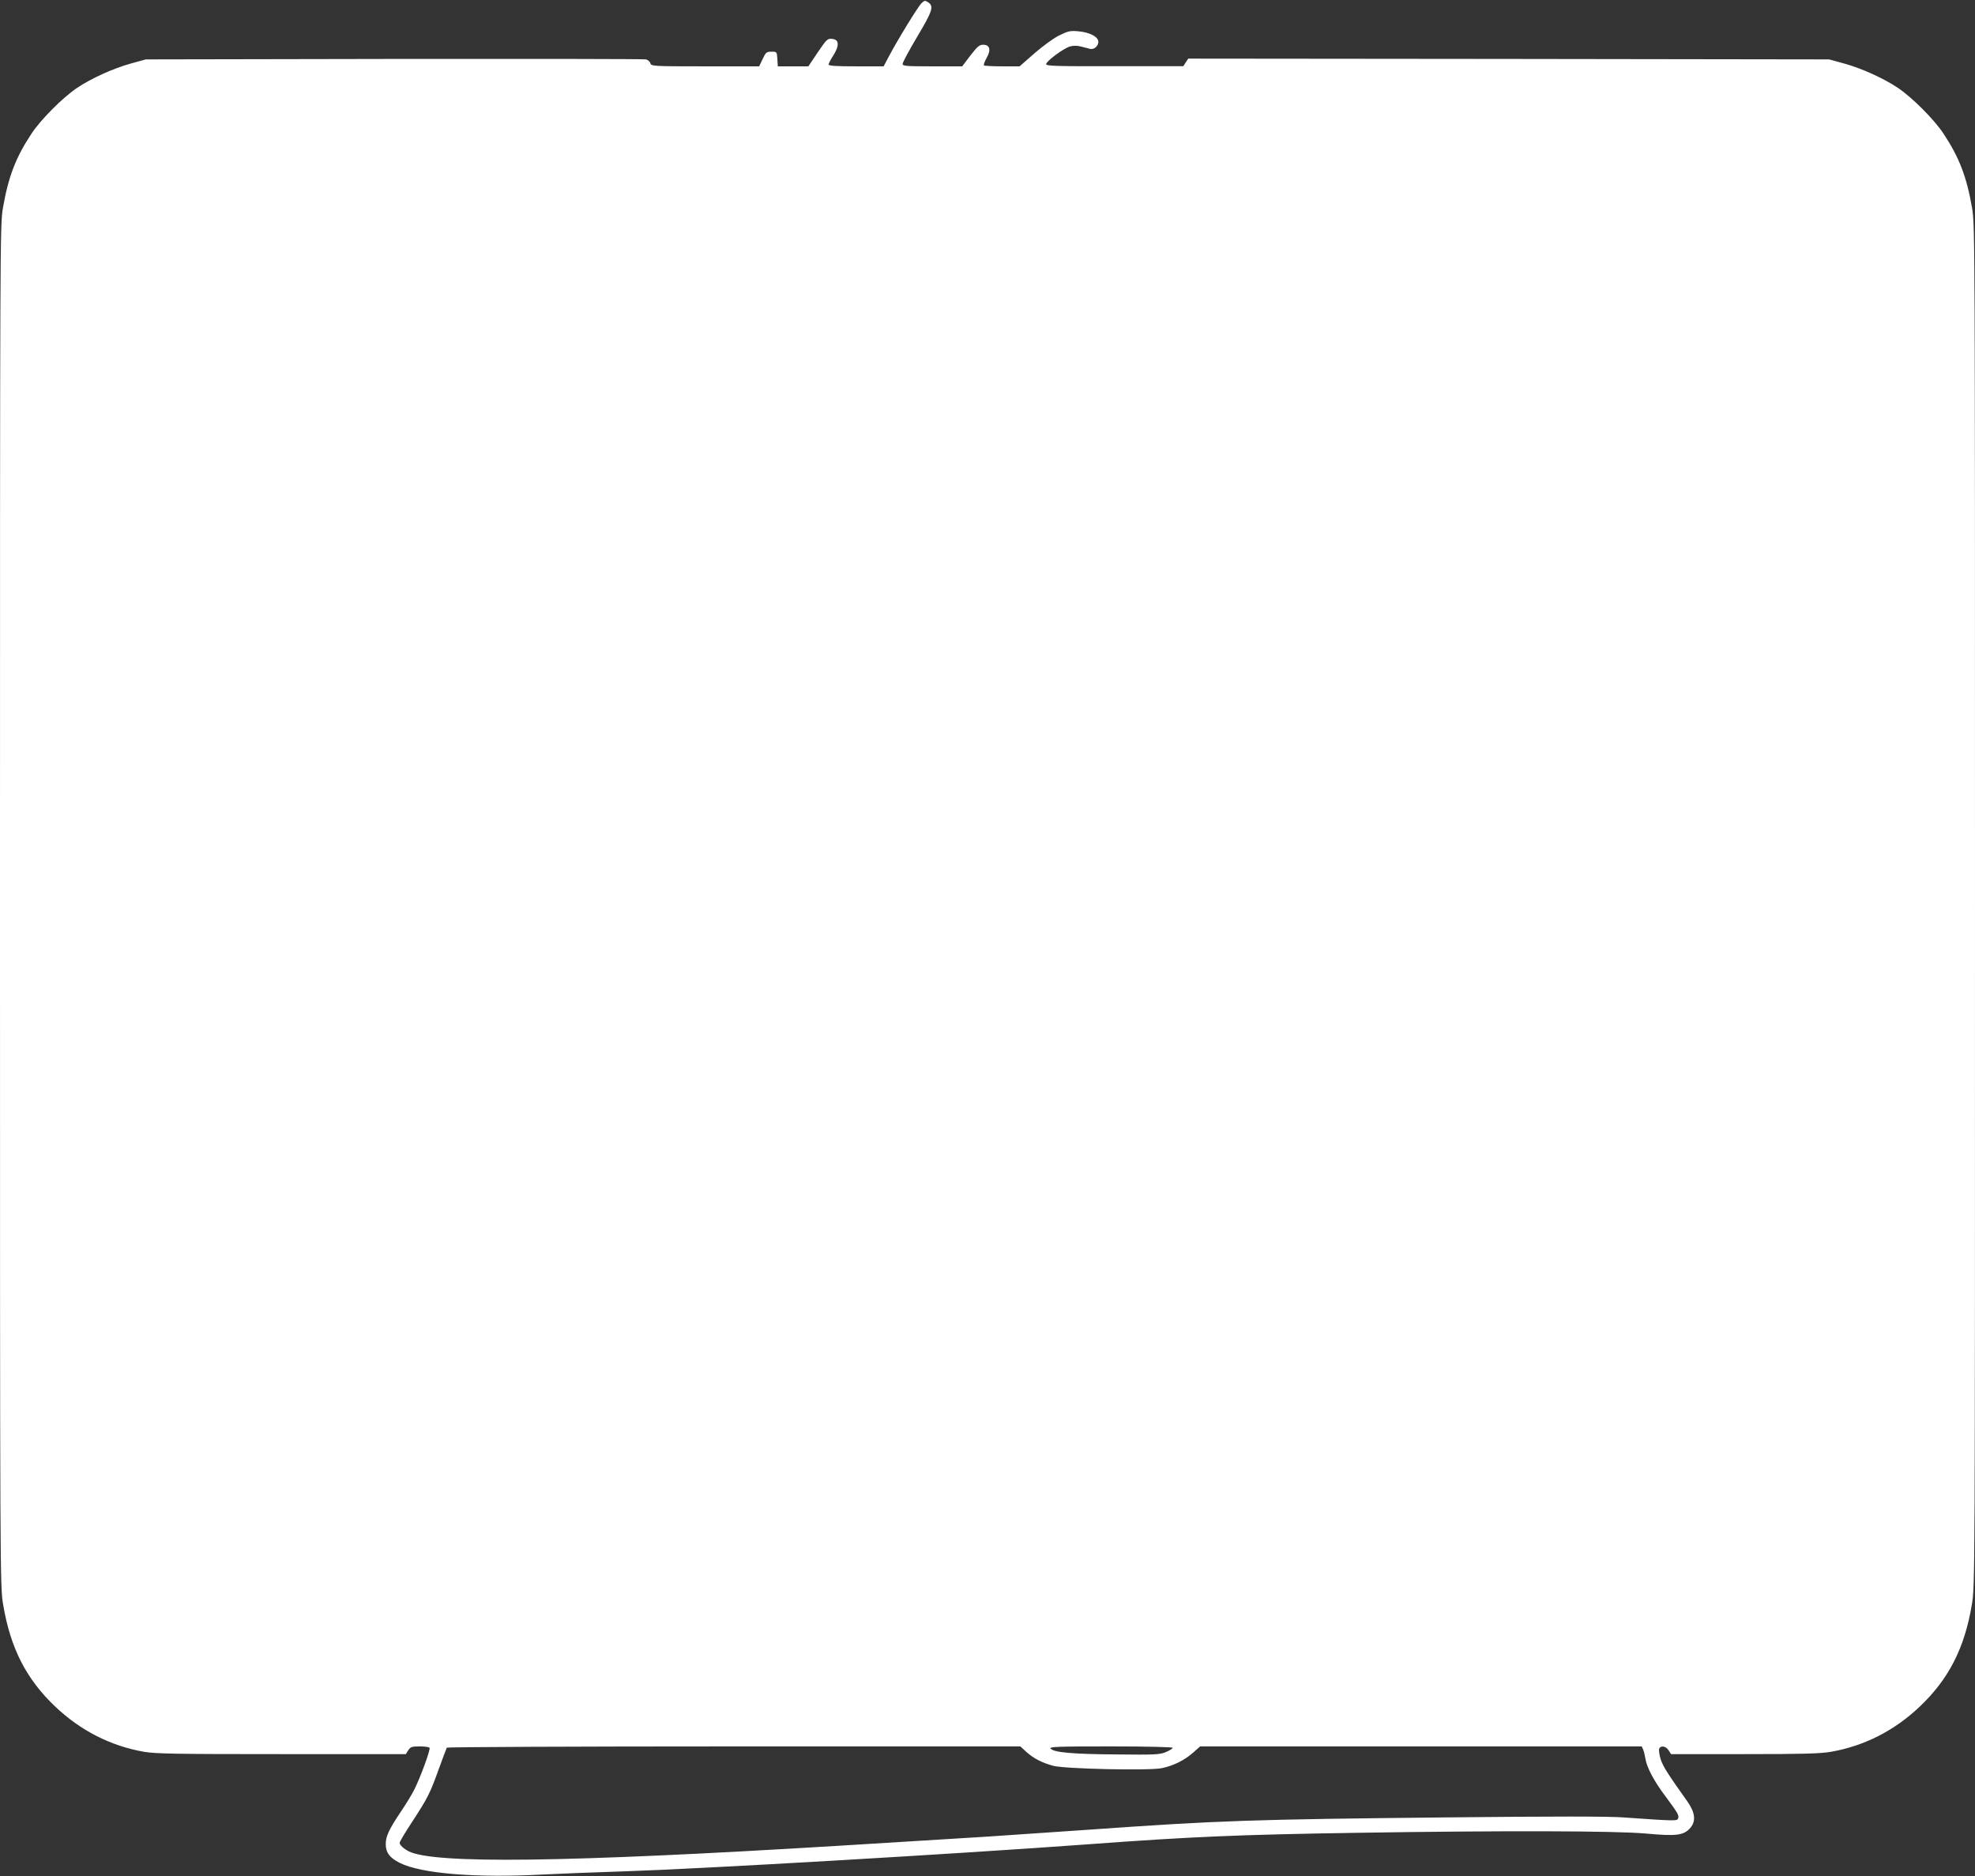 <?xml version="1.0" standalone="no"?>
<!DOCTYPE svg PUBLIC "-//W3C//DTD SVG 20010904//EN"
 "http://www.w3.org/TR/2001/REC-SVG-20010904/DTD/svg10.dtd">
<svg version="1.0" xmlns="http://www.w3.org/2000/svg"
 width="1280pt" height="1216pt" viewBox="0 0 1280 1216"
 preserveAspectRatio="xMidYMid meet">
<rect x="0" y="0" width="1280" height="1216" fill="#333333" stroke="none"/>
<g transform="translate(0,1216) scale(0.1,-0.1)"
fill="#ffffff" stroke="none">
<path d="M5973 12140 c-22 -20 -156 -239 -213 -347 l-33 -63 -178 0 c-129 0
-179 3 -179 12 0 6 14 33 31 59 40 64 38 103 -8 107 -30 3 -35 -2 -93 -87
l-61 -91 -99 0 -99 0 -3 48 c-3 46 -3 47 -38 47 -32 0 -37 -4 -57 -47 l-23
-48 -349 0 c-341 0 -350 1 -356 20 -3 11 -16 22 -28 25 -12 3 -746 4 -1632 3
l-1610 -3 -98 -27 c-112 -31 -256 -96 -348 -158 -93 -63 -233 -203 -294 -295
-103 -155 -151 -281 -186 -483 -19 -112 -19 -202 -19 -4524 0 -4406 0 -4411
21 -4532 47 -279 149 -479 336 -657 164 -156 359 -256 577 -294 75 -13 214
-15 892 -15 l804 0 16 25 c14 22 23 25 75 25 32 0 60 -4 63 -9 7 -11 -60 -194
-99 -271 -15 -30 -53 -93 -85 -140 -79 -118 -100 -162 -100 -213 0 -55 25 -89
91 -122 138 -70 498 -99 934 -75 99 5 331 14 515 20 500 16 2144 112 3005 175
675 50 984 63 1750 75 954 15 1677 13 1875 -5 195 -18 244 -12 286 38 37 44
30 100 -22 173 -122 171 -156 224 -171 270 -9 29 -13 59 -10 68 9 24 43 19 61
-9 l16 -25 474 0 c381 0 491 3 562 15 218 38 413 138 577 294 187 178 289 378
336 657 21 121 21 126 21 4532 0 4322 0 4412 -19 4524 -35 202 -83 328 -186
483 -61 92 -201 232 -294 295 -92 62 -236 127 -348 158 l-98 27 -2077 3 -2077
2 -16 -24 -16 -25 -445 0 c-377 -1 -444 1 -444 13 0 19 113 103 155 115 22 6
48 6 72 -1 21 -5 47 -12 59 -15 26 -6 56 22 52 50 -4 31 -60 58 -128 64 -53 5
-67 2 -124 -26 -36 -17 -107 -69 -161 -116 l-97 -85 -112 0 c-62 0 -116 3
-119 6 -3 4 4 25 17 48 30 52 22 86 -22 86 -25 0 -38 -12 -83 -70 l-53 -70
-193 0 c-173 0 -193 2 -193 16 0 10 43 89 95 177 100 168 109 197 69 223 -18
12 -23 11 -41 -6z m678 -11335 c48 -43 102 -71 176 -91 78 -20 621 -32 703
-15 76 16 146 51 202 100 l46 41 1431 0 1431 0 10 -22 c5 -13 11 -39 14 -58 9
-57 58 -149 131 -245 80 -108 88 -122 81 -142 -7 -17 -17 -17 -359 7 -102 7
-450 7 -1125 0 -1284 -13 -1488 -20 -2337 -80 -231 -16 -528 -36 -660 -45
-225 -14 -371 -23 -975 -60 -1760 -107 -2611 -118 -2773 -34 -32 17 -57 40
-57 54 0 7 36 68 81 136 101 155 116 184 173 343 26 71 49 133 52 138 3 4 840
8 1861 8 l1856 0 38 -35z m949 26 c0 -5 -19 -17 -42 -27 -39 -17 -69 -19 -323
-16 -287 2 -405 13 -426 38 -10 12 44 14 390 14 228 0 401 -4 401 -9z"/>
</g>
</svg>
